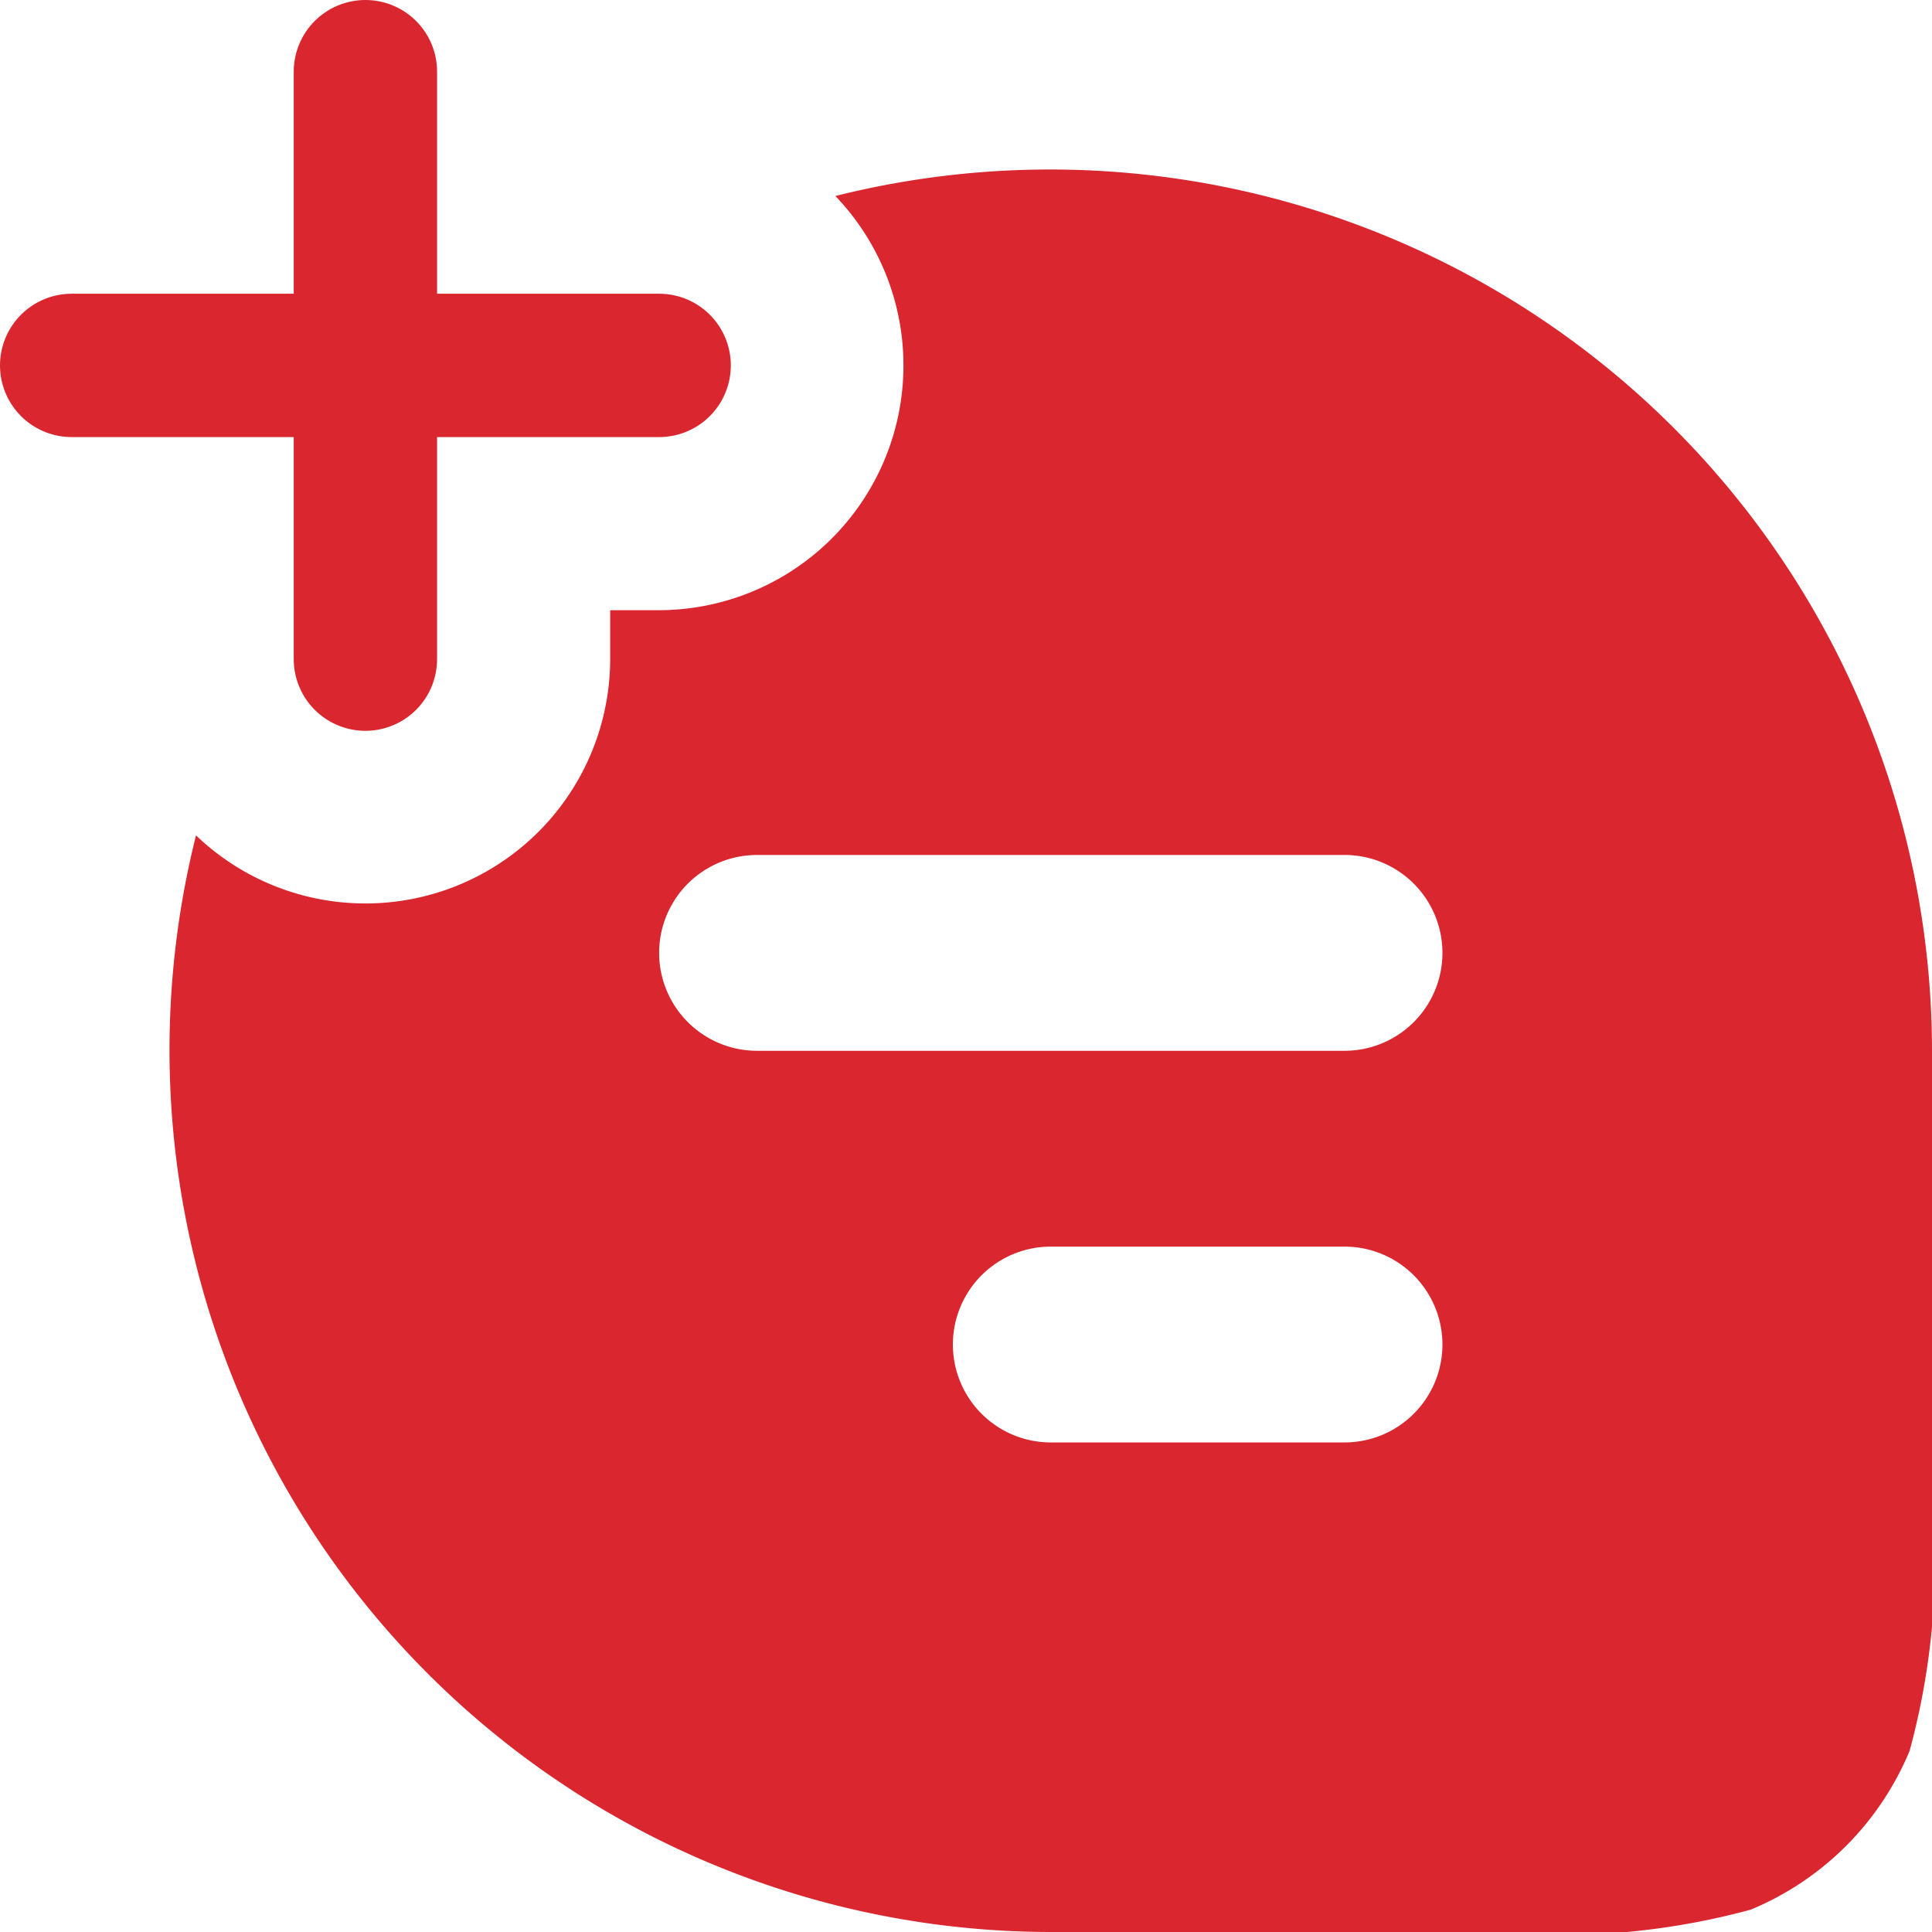 <svg xmlns="http://www.w3.org/2000/svg" width="19.732" height="19.732" viewBox="0 0 19.732 19.732">
  <g id="chat-add-icon" transform="translate(-1.268 -1.268)">
    <path id="Path_1129" data-name="Path 1129" d="M5,8V2" fill="none" stroke="#D9262F" stroke-linecap="round" stroke-linejoin="round" stroke-width="1.464"/>
    <path id="Path_1130" data-name="Path 1130" d="M3.27,9.8A9.008,9.008,0,0,0,12,21h4.5a7.481,7.481,0,0,0,2.648-.228,3,3,0,0,0,1.624-1.624A7.481,7.481,0,0,0,21,16.5V12A9.008,9.008,0,0,0,9.8,3.27,2.5,2.5,0,0,1,8,7.5H7.5V8A2.5,2.5,0,0,1,3.27,9.8ZM9,10a1,1,0,0,0,0,2h6a1,1,0,0,0,0-2Zm3,4a1,1,0,0,0,0,2h3a1,1,0,0,0,0-2Z" fill="#D9262F" fill-rule="evenodd"/>
    <path id="Path_1131" data-name="Path 1131" d="M2,5H8" fill="none" stroke="#D9262F" stroke-linecap="round" stroke-linejoin="round" stroke-width="1.464"/>
  </g>
</svg>

